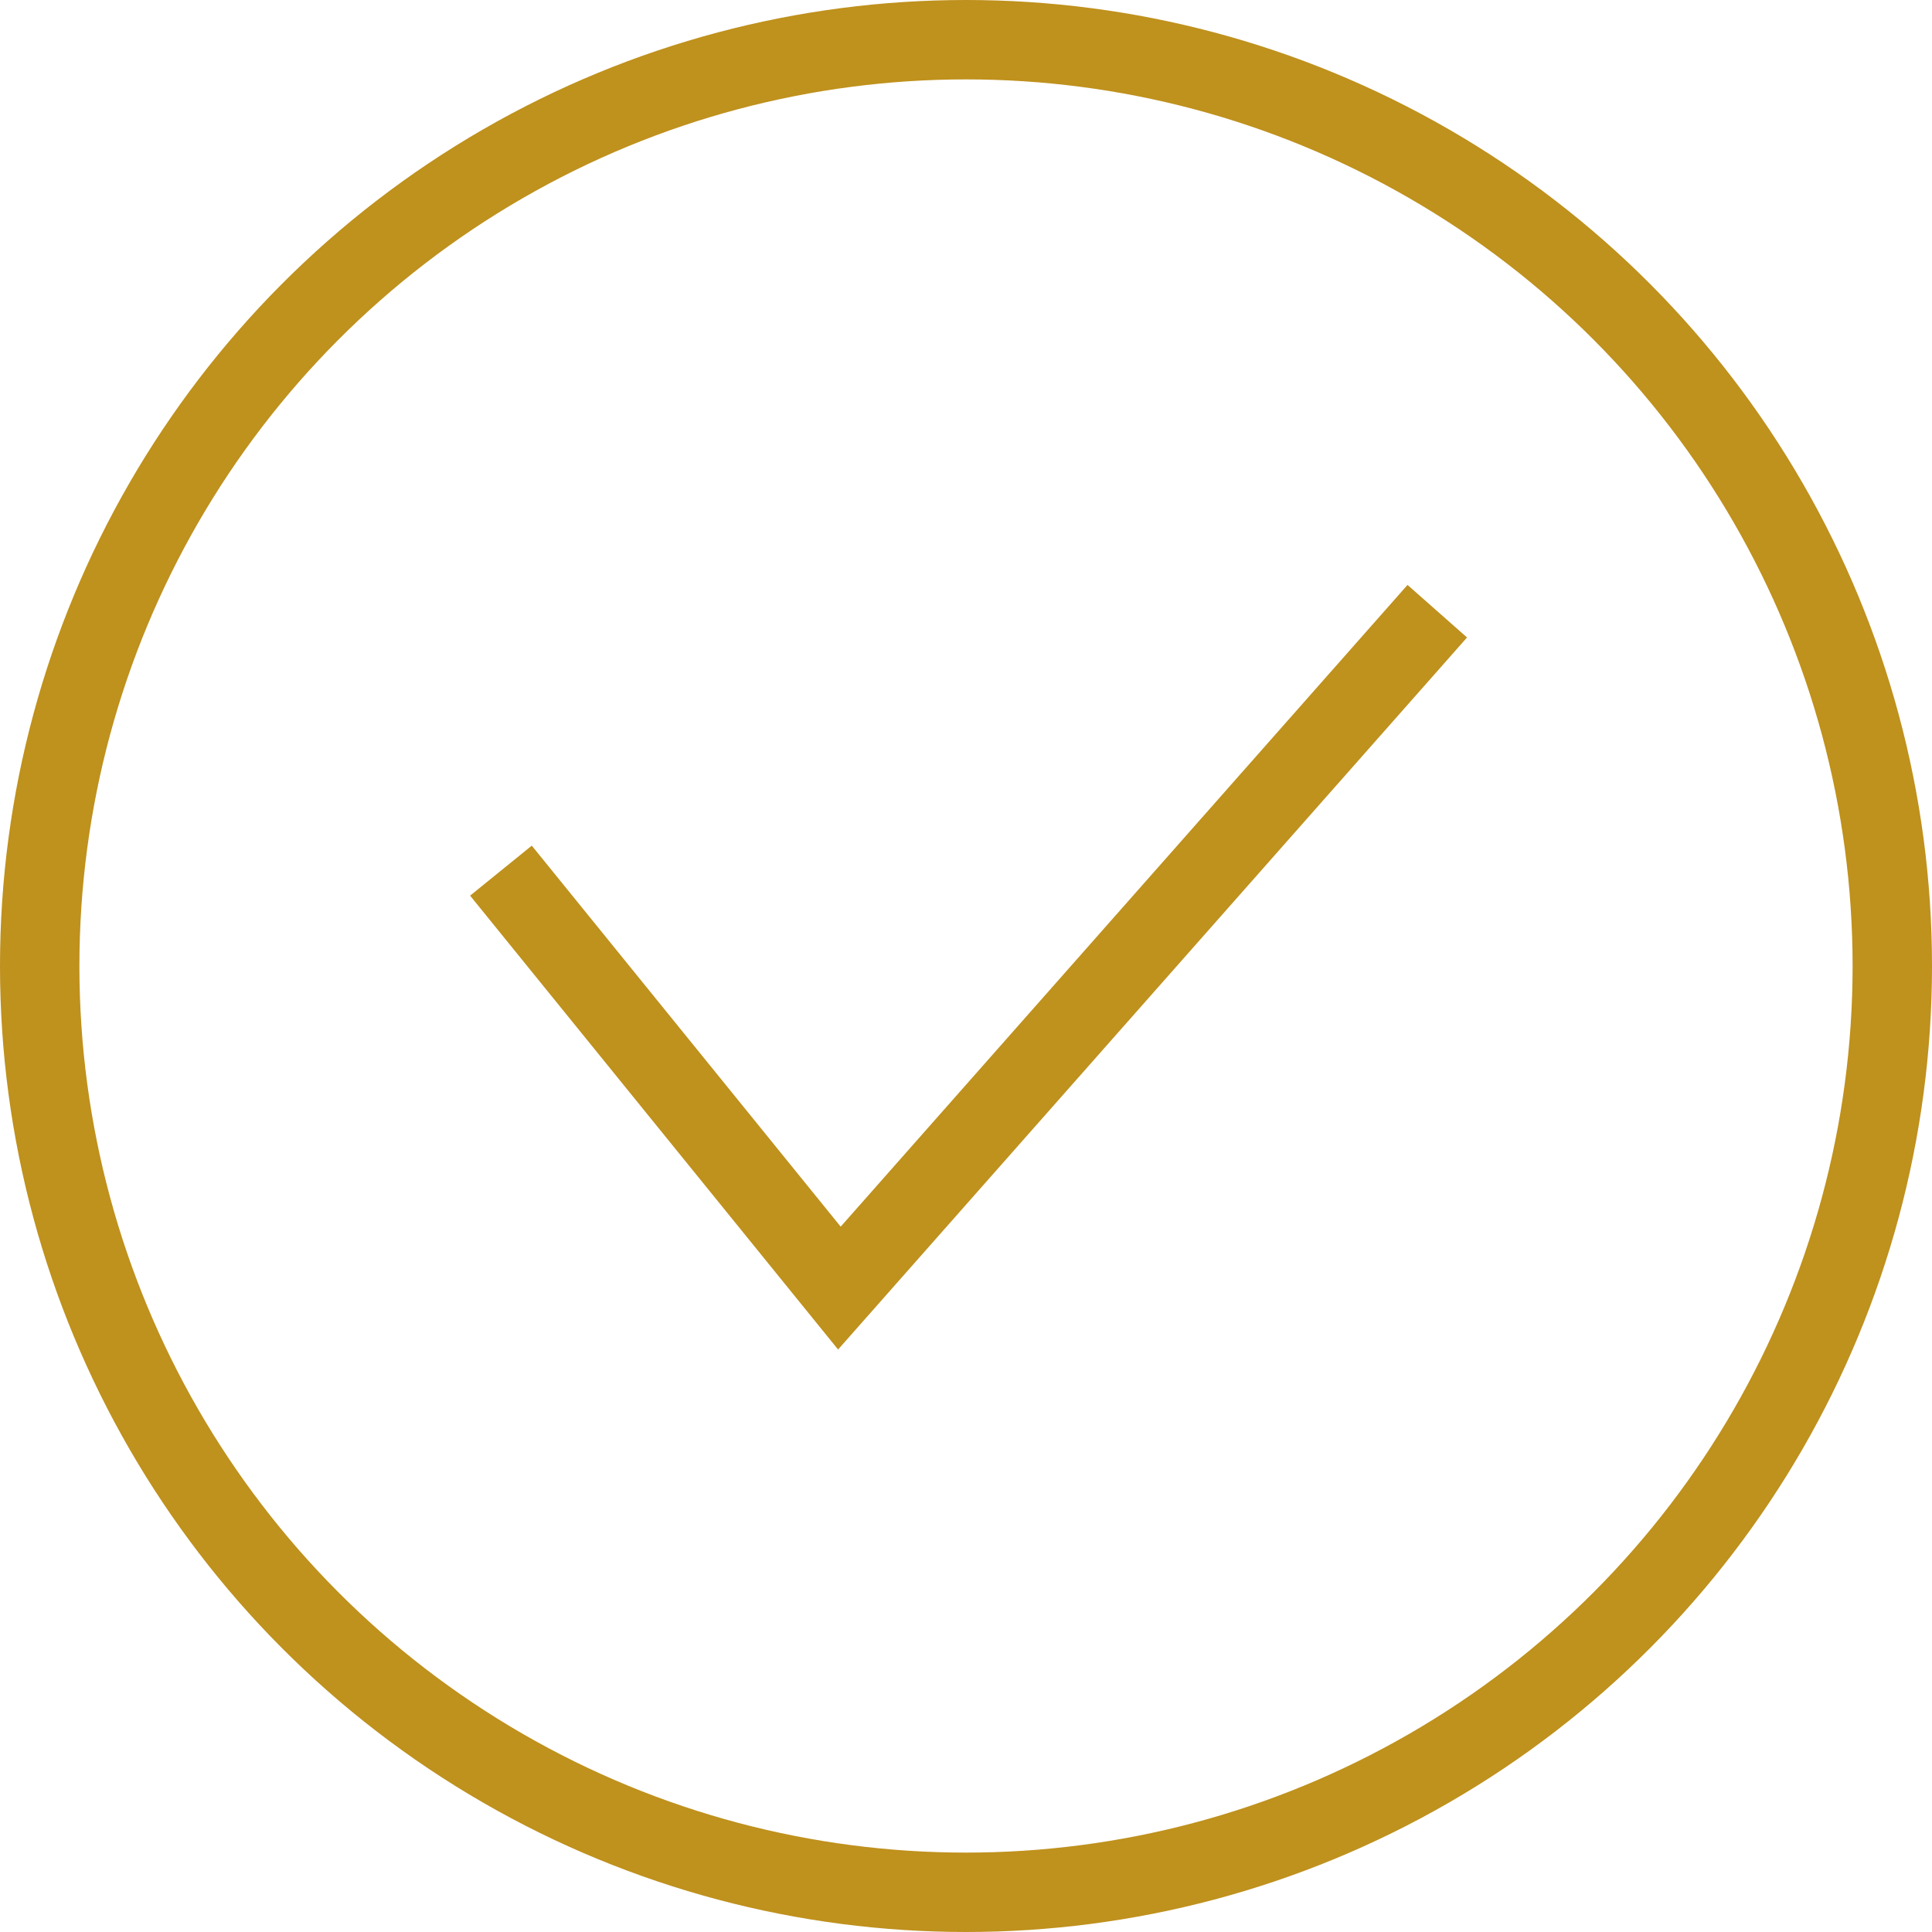 <svg xmlns="http://www.w3.org/2000/svg" width="73px" height="73px" viewBox="0 0 73 73" transform="rotate(0) scale(1, 1)">
  <g id="Group_5" transform="translate(1.5 1.5)">
    <path id="Path_5" d="M-931.927,172.519l12.788,15.773,22.591-25.576" transform="translate(949.355 -141.122)" fill="none" stroke="#bf911d" stroke-width="3"/>
    <circle id="Ellipse_1" cx="35" cy="35" r="35" fill="none" stroke="#bf911d" stroke-width="3"/>
  </g>
</svg>